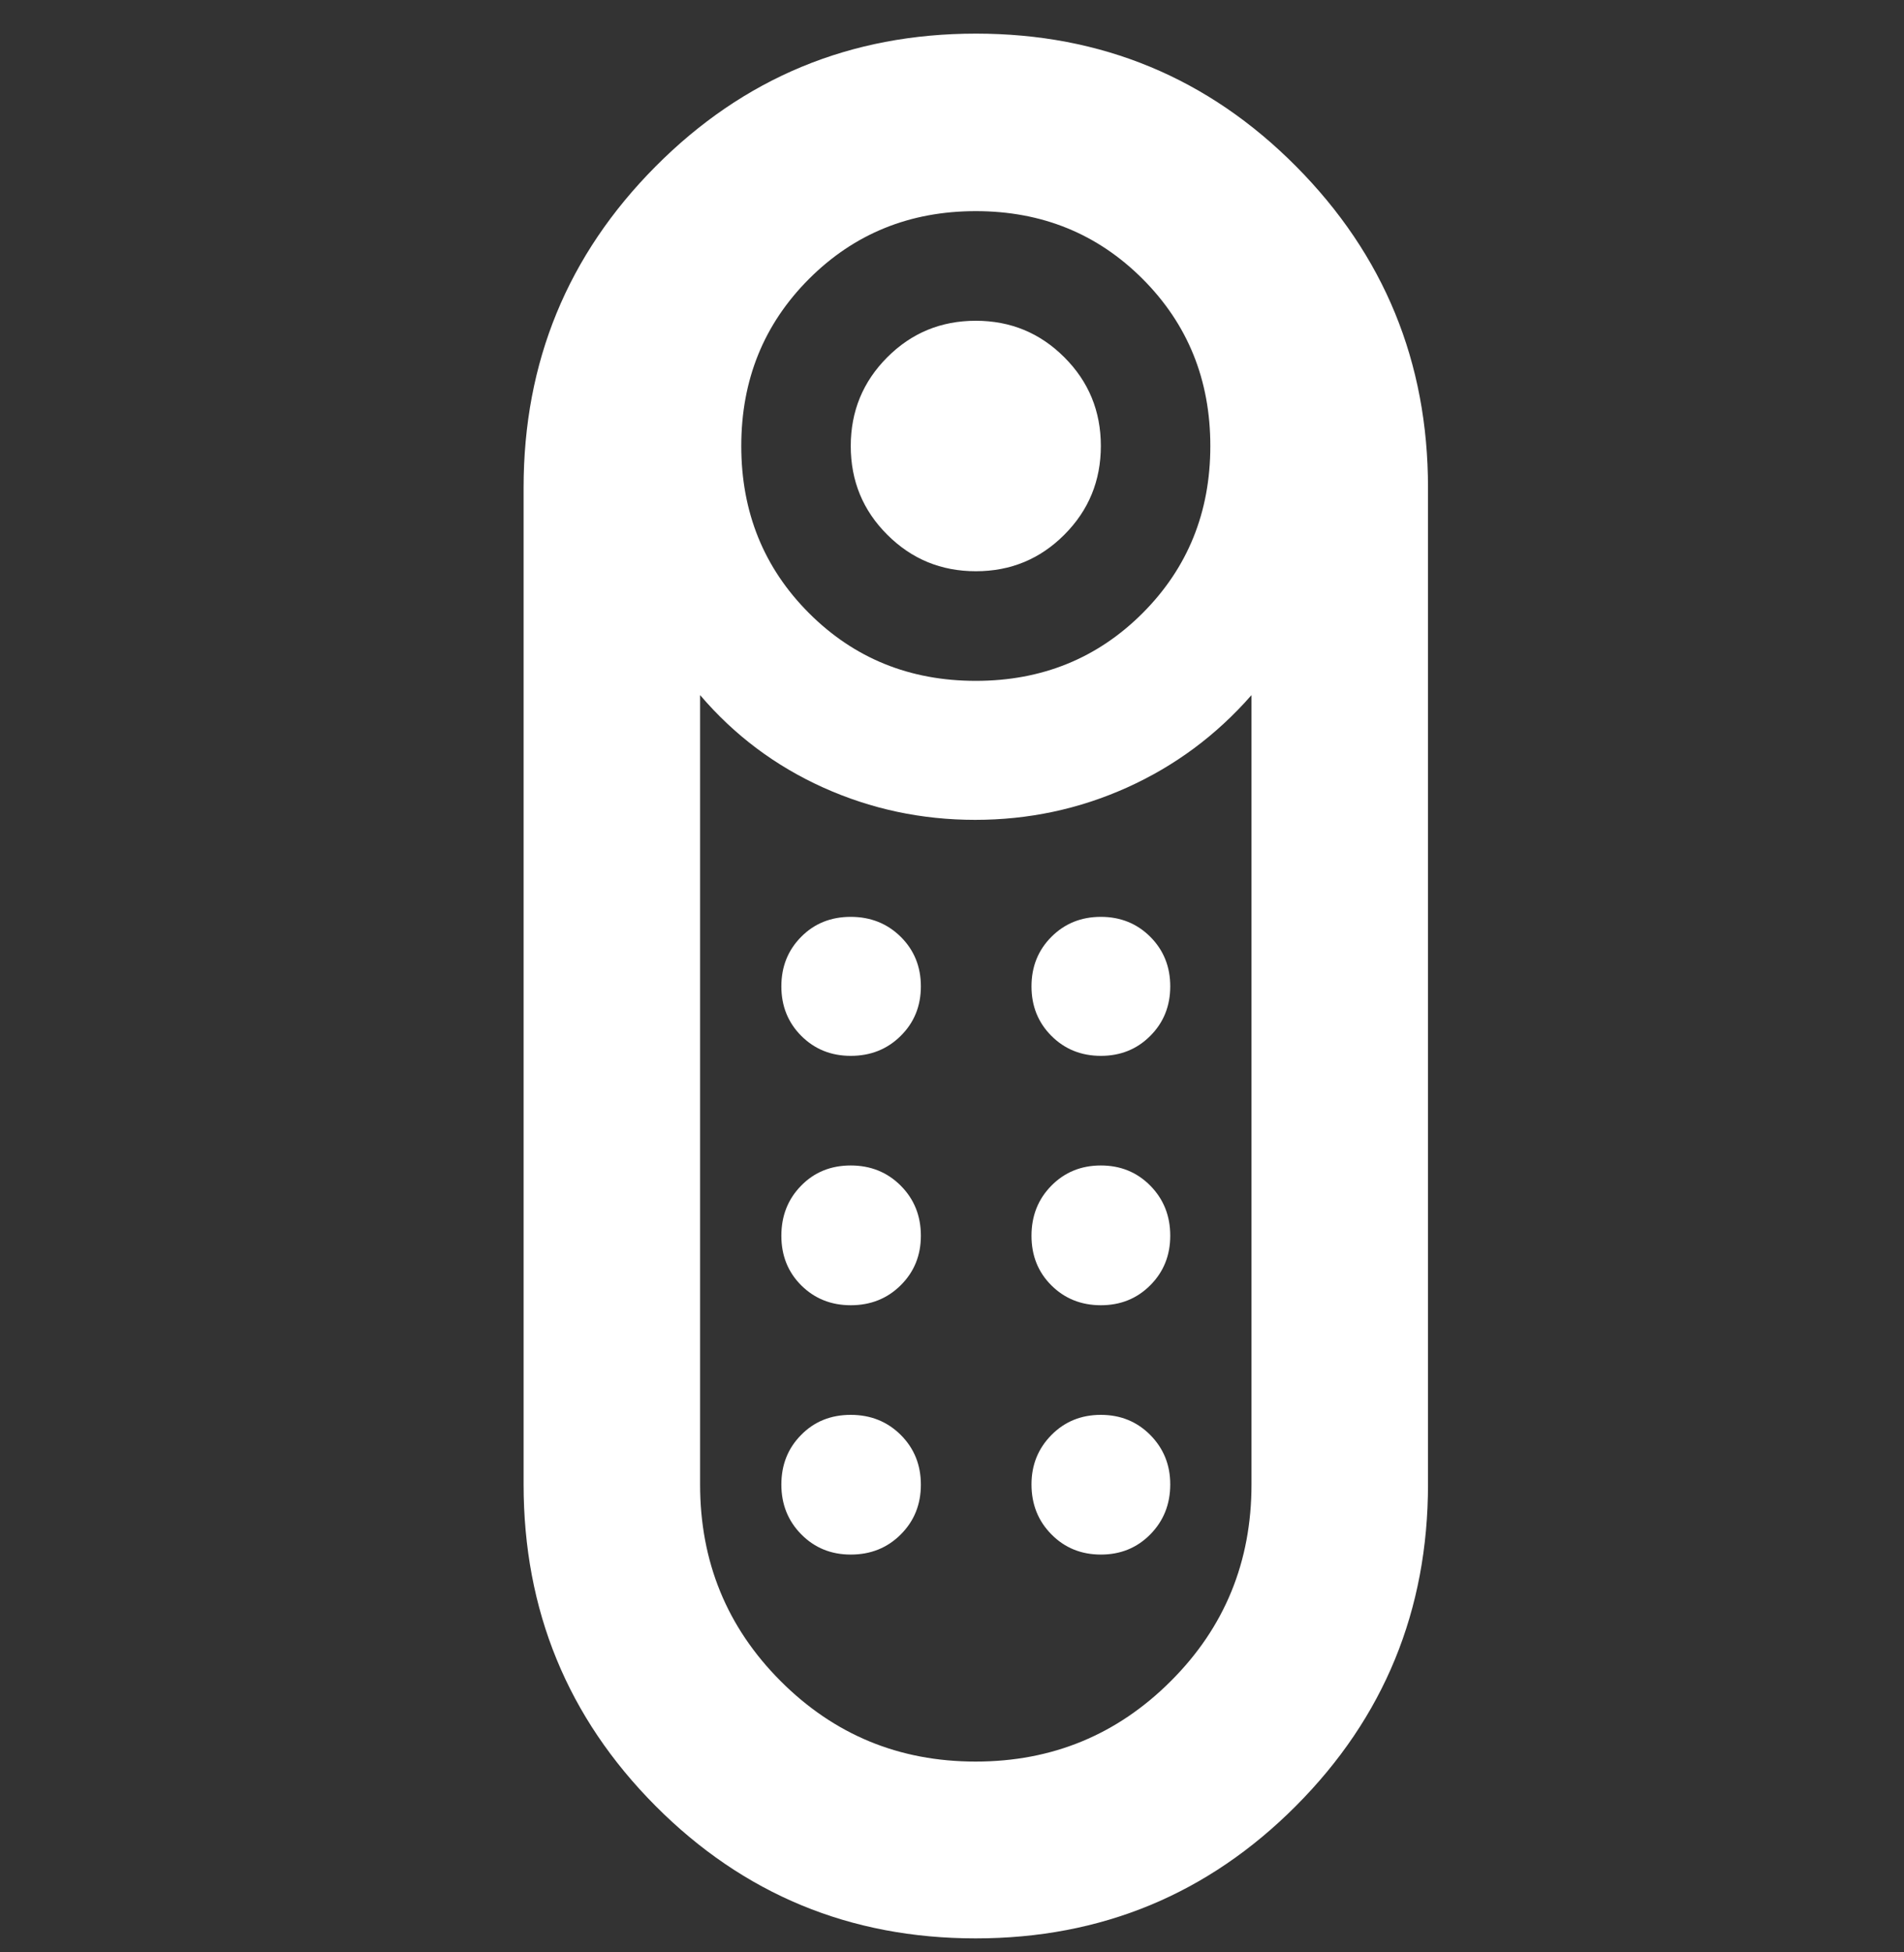 <svg width="40" height="41" viewBox="0 0 40 41" fill="none" xmlns="http://www.w3.org/2000/svg">
<rect x="0" y="0" width="40" height="41" fill="#333333" stroke="none"/>
<path d="M20.501 11.996C19.772 11.996 19.152 11.741 18.64 11.229C18.128 10.719 17.873 10.098 17.873 9.367C17.873 8.637 18.128 8.016 18.639 7.504C19.149 6.992 19.769 6.736 20.499 6.736C21.228 6.736 21.848 6.991 22.36 7.503C22.872 8.014 23.127 8.635 23.127 9.365C23.127 10.095 22.872 10.716 22.361 11.228C21.851 11.74 21.231 11.996 20.501 11.996ZM20.497 40.706C17.859 40.706 15.617 39.778 13.77 37.923C11.924 36.068 11 33.817 11 31.171V10.24C11 7.602 11.924 5.354 13.773 3.495C15.622 1.635 17.865 0.706 20.503 0.706C23.141 0.706 25.383 1.635 27.23 3.495C29.076 5.354 30 7.602 30 10.24V31.171C30 33.817 29.076 36.068 27.227 37.923C25.378 39.778 23.135 40.706 20.497 40.706ZM20.5 14.298C21.888 14.298 23.056 13.824 24.005 12.875C24.953 11.926 25.427 10.756 25.427 9.366C25.427 7.976 24.953 6.807 24.005 5.858C23.056 4.909 21.888 4.434 20.5 4.434C19.112 4.434 17.944 4.909 16.995 5.858C16.047 6.807 15.573 7.976 15.573 9.366C15.573 10.756 16.047 11.926 16.995 12.875C17.944 13.824 19.112 14.298 20.5 14.298ZM20.496 36.993C22.104 36.993 23.471 36.429 24.599 35.301C25.728 34.174 26.292 32.797 26.292 31.171V14.597C25.556 15.438 24.685 16.084 23.678 16.538C22.671 16.991 21.607 17.217 20.486 17.217C19.364 17.217 18.3 16.991 17.294 16.538C16.287 16.084 15.425 15.438 14.708 14.597V31.175C14.708 32.796 15.271 34.171 16.396 35.299C17.522 36.428 18.888 36.993 20.496 36.993ZM17.873 27.41C18.291 27.41 18.641 27.27 18.923 26.99C19.205 26.71 19.346 26.364 19.346 25.95C19.346 25.532 19.205 25.182 18.923 24.899C18.64 24.616 18.29 24.475 17.872 24.475C17.455 24.475 17.107 24.616 16.831 24.899C16.553 25.182 16.415 25.532 16.415 25.951C16.415 26.369 16.555 26.716 16.834 26.994C17.114 27.271 17.46 27.41 17.873 27.41ZM17.873 22.173C18.291 22.173 18.641 22.033 18.923 21.753C19.205 21.474 19.346 21.127 19.346 20.713C19.346 20.3 19.205 19.953 18.923 19.673C18.64 19.394 18.29 19.254 17.872 19.254C17.455 19.254 17.107 19.394 16.831 19.674C16.553 19.954 16.415 20.3 16.415 20.714C16.415 21.128 16.555 21.474 16.834 21.754C17.114 22.033 17.46 22.173 17.873 22.173ZM23.128 22.173C23.541 22.173 23.887 22.033 24.166 21.753C24.445 21.474 24.585 21.127 24.585 20.713C24.585 20.3 24.445 19.953 24.166 19.673C23.886 19.394 23.54 19.254 23.127 19.254C22.714 19.254 22.367 19.394 22.088 19.674C21.809 19.954 21.67 20.3 21.67 20.714C21.67 21.128 21.809 21.474 22.089 21.754C22.368 22.033 22.715 22.173 23.128 22.173ZM23.128 27.41C23.541 27.41 23.887 27.27 24.166 26.99C24.445 26.71 24.585 26.364 24.585 25.95C24.585 25.532 24.445 25.182 24.166 24.899C23.886 24.616 23.54 24.475 23.127 24.475C22.714 24.475 22.367 24.616 22.088 24.899C21.809 25.182 21.67 25.532 21.67 25.951C21.67 26.369 21.809 26.716 22.089 26.994C22.368 27.271 22.715 27.41 23.128 27.41ZM17.873 32.646C18.291 32.646 18.641 32.506 18.923 32.224C19.205 31.943 19.346 31.594 19.346 31.178C19.346 30.763 19.205 30.414 18.923 30.133C18.64 29.852 18.29 29.712 17.872 29.712C17.455 29.712 17.107 29.852 16.831 30.133C16.553 30.413 16.415 30.761 16.415 31.176C16.415 31.591 16.555 31.94 16.834 32.222C17.114 32.505 17.46 32.646 17.873 32.646ZM23.128 32.646C23.541 32.646 23.887 32.505 24.166 32.222C24.445 31.939 24.585 31.589 24.585 31.171C24.585 30.763 24.445 30.418 24.166 30.135C23.886 29.853 23.54 29.712 23.127 29.712C22.714 29.712 22.367 29.853 22.088 30.136C21.809 30.419 21.67 30.764 21.67 31.171C21.67 31.59 21.809 31.94 22.089 32.222C22.368 32.505 22.715 32.646 23.128 32.646Z" fill="white"/>
</svg>
